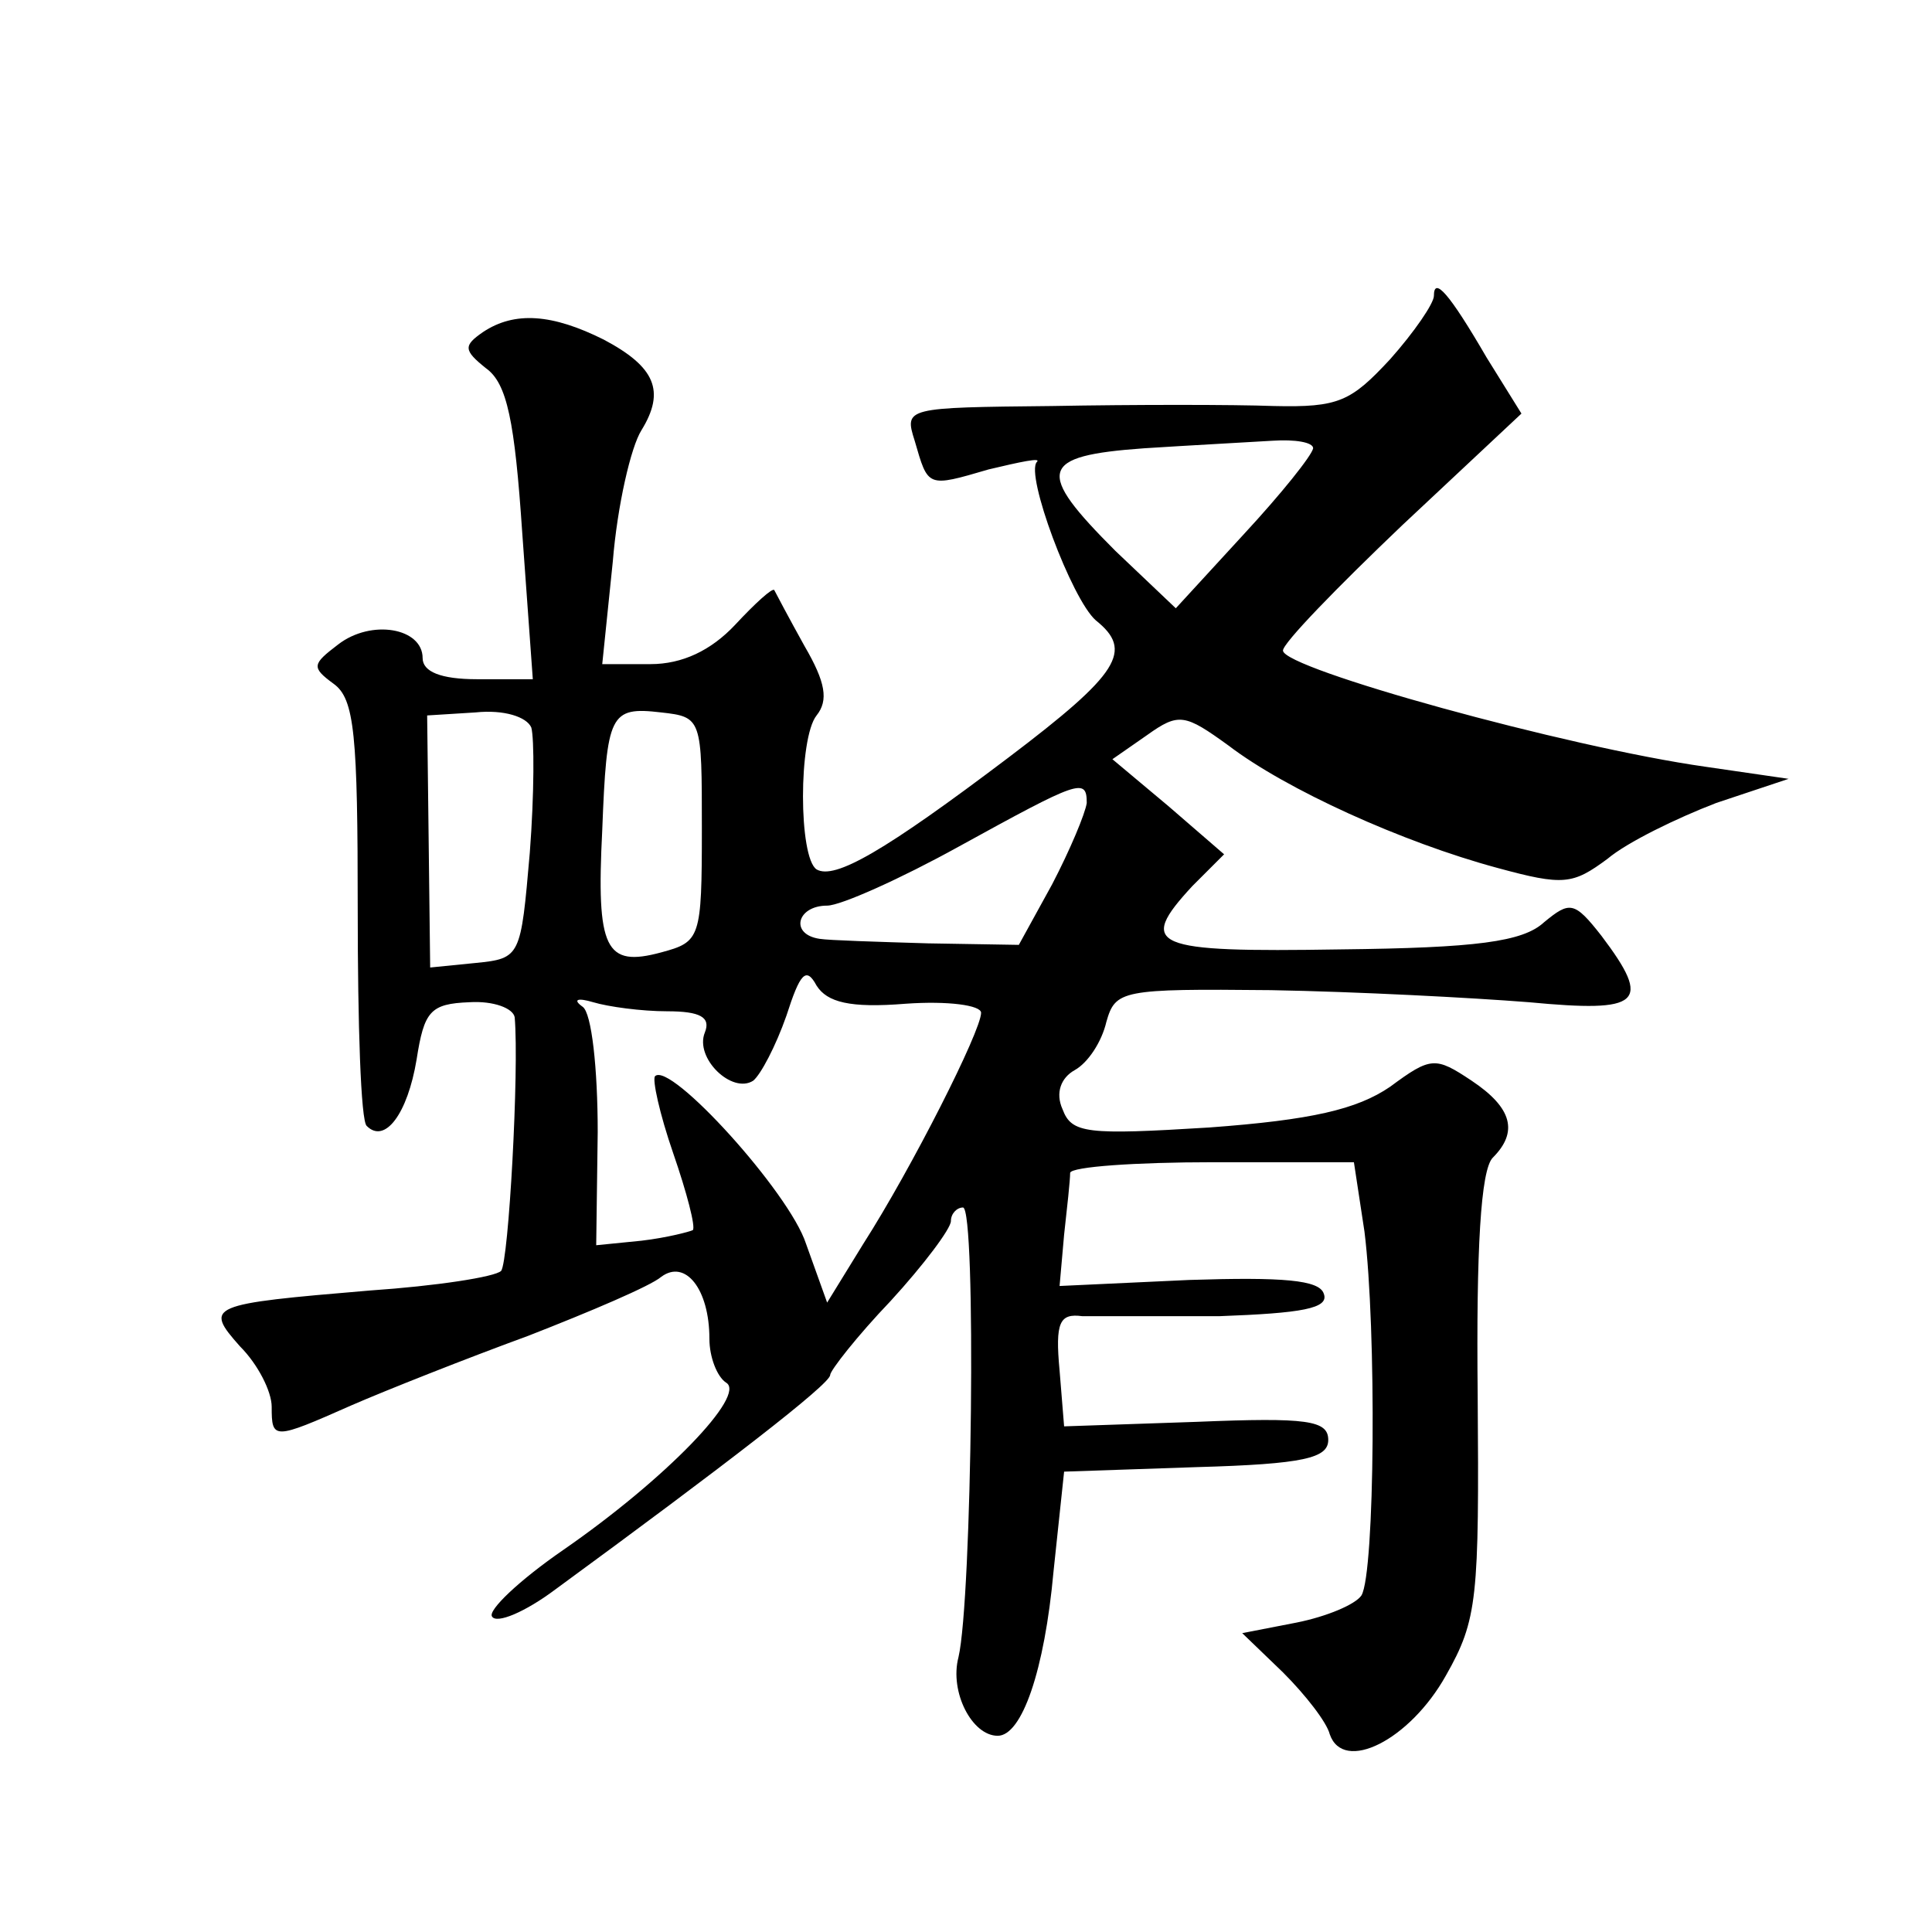 <?xml version="1.0" standalone="no"?>
<!DOCTYPE svg PUBLIC "-//W3C//DTD SVG 20010904//EN"
 "http://www.w3.org/TR/2001/REC-SVG-20010904/DTD/svg10.dtd">
<svg version="1.0" xmlns="http://www.w3.org/2000/svg"
 width="128pt" height="128pt" viewBox="0 0 128 128"
 preserveAspectRatio="xMidYMid meet">
<g transform="translate(0,128) scale(0.1,-0.1)"
fill="#0" stroke="none">
<path d="M950 1084 c0 -5 -13 -24 -29 -42 -26 -28 -34 -32 -77 -31 -27 1 -93 1
-147 0 -97 -1 -98 -1 -91 -23 9 -31 8 -31 49 -19 21 5 35 8 32 5 -8 -8 23 -91 39
-105 25 -20 16 -35 -58 -91 -82 -62 -115 -81 -127 -74 -12 8 -12 87 0 102 8 10
6 22 -8 46 -10 18 -19 35 -20 37 -1 2 -13 -9 -26 -23 -16 -17 -35 -26 -56 -26 l-32
0 7 68 c3 37 12 76 19 87 16 26 9 42 -25 60 -34 17 -59 19 -80 5 -13 -9 -13 -12
2 -24 14 -10 19 -35 24 -109 l7 -97 -37 0 c-24 0 -36 5 -36 14 0 20 -34 26 -56
9 -17 -13 -18 -15 -3 -26 14 -10 16 -34 16 -150 0 -75 2 -140 6 -143 12 -12 27
8 33 44 5 32 9 37 35 38 16 1 29 -4 30 -10 3 -35 -4 -162 -9 -168 -4 -4 -43 -10
-87 -13 -107 -9 -110 -10 -86 -37 12 -12 21 -30 21 -40 0 -22 1 -22 53 1 23 10
76 31 117 46 41 16 81 33 88 39 16 12 32 -8 32 -41 0 -12 5 -25 11 -29 14 -8 -40
-64 -108 -111 -29 -20 -50 -40 -47 -44 3 -5 22 3 42 18 112 82 182 136 182 142
0 3 18 26 40 49 22 24 40 48 40 53 0 5 4 9 8 9 9 0 6 -260 -3 -298 -6 -23 9 -52
26 -52 16 0 31 43 37 109 l7 66 88 3 c71 2 87 6 87 18 0 13 -14 15 -87 12 l-88
-3 -3 37 c-3 32 0 38 15 36 10 0 51 0 91 0 54 2 73 5 69 15 -3 9 -27 11 -89 9 l-86
-4 3 34 c2 18 4 36 4 41 1 4 43 7 95 7 l93 0 7 -46 c8 -64 7 -226 -2 -241 -4 -6
-23 -14 -43 -18 l-36 -7 27 -26 c15 -15 29 -33 31 -41 9 -26 53 -4 77 39 21 37
22 51 21 186 -1 96 2 149 10 157 17 17 13 33 -14 51 -24 16 -27 16 -54 -4 -22 -15
-52 -22 -120 -27 -81 -5 -91 -4 -97 12 -5 11 -1 21 8 26 9 5 18 19 21 32 6 21 10
22 109 21 57 -1 133 -5 171 -8 74 -7 82 -1 48 44 -18 23 -21 23 -38 9 -14 -13 -45
-17 -135 -18 -125 -2 -135 2 -98 42 l21 21 -37 32 -37 31 23 16 c21 15 25 14 54
-7 38 -29 115 -64 178 -81 44 -12 50 -11 73 6 13 11 46 27 72 37 l48 16 -55 8 c-92
13 -280 65 -280 77 0 5 36 42 79 83 l79 74 -23 37 c-25 43 -35 54 -35 41z m-80
-101 c-1 -5 -21 -30 -46 -57 l-45 -49 -40 38 c-53 53 -51 63 19 68 31 2 69 4 85
5 15 1 27 -1 27 -5z m-518 -185 c2 -7 2 -44 -1 -83 -6 -69 -6 -70 -36 -73 l-30
-3 -1 84 -1 83 32 2 c19 2 34 -3 37 -10z m113 -67 c0 -73 -1 -75 -27 -82 -37 -10
-43 2 -39 81 3 77 5 82 39 78 27 -3 27 -4 27 -77z m255 17 c-1 -7 -11 -31 -23 -54
l-22 -40 -60 1 c-33 1 -66 2 -72 3 -20 3 -15 22 5 22 9 0 49 18 87 39 80 44 85
46 85 29z m-120 -133 c28 2 50 -1 50 -6 0 -12 -46 -103 -78 -153 l-24 -39 -14 39
c-11 34 -90 121 -100 111 -2 -2 3 -25 12 -51 9 -26 15 -49 13 -51 -2 -1 -17 -5
-34 -7 l-30 -3 1 75 c0 42 -4 79 -10 83 -7 5 -3 6 7 3 10 -3 32 -6 49 -6 22 0 29
-4 25 -14 -7 -17 18 -41 32 -32 5 4 15 23 22 43 9 28 13 33 20 20 7 -11 22 -15
59 -12z"/>
</g>
</svg>
